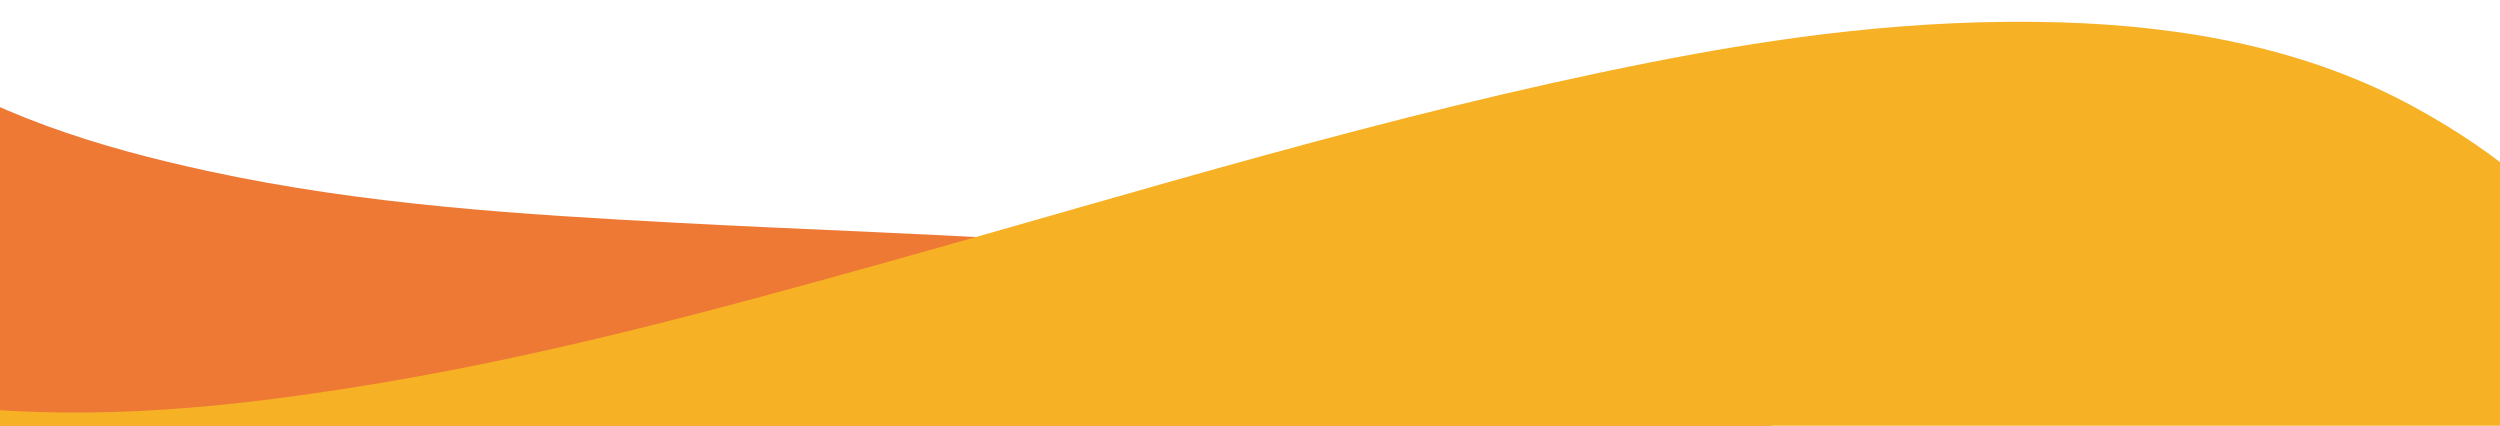 <?xml version="1.0" encoding="UTF-8"?> <!-- Generator: Adobe Illustrator 23.0.1, SVG Export Plug-In . SVG Version: 6.00 Build 0) --> <svg xmlns="http://www.w3.org/2000/svg" xmlns:xlink="http://www.w3.org/1999/xlink" id="Camada_1" x="0px" y="0px" viewBox="0 0 2380.6 405.4" style="enable-background:new 0 0 2380.6 405.4;" xml:space="preserve"> <style type="text/css"> .st0{fill:#4D4D4D;} .st1{fill:#F2F2F2;} .st2{fill:#FFFFFF;} .st3{fill:none;stroke:#000000;stroke-miterlimit:10;} .st4{fill:#FFFFFF;stroke:#000000;stroke-miterlimit:10;} .st5{fill:#FFFFFF;stroke:#1D1D1B;stroke-miterlimit:10;} .st6{fill:#EE7934;} .st7{fill:#F6B125;} </style> <path class="st6" d="M-213,565.9c90.3,140,241.5,248.1,540.3,458.5c274.6,193.4,279.6,172.3,460.6,311.2 c295.5,226.7,303.4,299.1,410.8,308.8c247.6,22.4,594.1-326.9,608.7-651c-2.8-1.1-5.5-2.2-8.3-3.3c3.1-6.8,6.1-13.5,8.8-20.3 c0,7.8-0.2,15.7-0.5,23.6c23.4,9.3,46.9,18.7,70.8,28.2c6.9-61.8,7.9-124.8,10.2-187.4c3.3-90.2-17.4-177.1-56.8-258.3 c-47.5-97.9-123.6-165.8-214.8-214.4c-102.5-54.7-210.8-82.2-321-100c-216-34.9-432.2-37.6-648.4-49.2 c-150.2-8-300.5-17.1-449.8-49.5C93.6,140.2-8.1,109.2-101,47.1c-20.2-13.5-39.6-28.4-59.3-42.6c13.7,38.7,30.4,74,50.5,107 c1.7,2.8,3.6,5.6,5.4,8.4l-109.3-43.1l-14.2,35.9c-18.8-11.5-33.7-21.6-45.1-30.3c-13.3-10.2-58.9-47.1-83.6-32.9 C-411.3,81.1-348.8,355.3-213,565.9"></path> <path class="st7" d="M100.5,800.8c166.1,69.8,381.8,95.6,806.4,144.2c390.2,44.7,385.2,27.8,648.1,65.4 c429.1,61.5,473.4,111,593.5,80.9c276.7-69.4,475.7-441.1,330.9-680c-3.5,0.2-7,0.3-10.5,0.5c0-6-0.2-11.9-0.6-17.7 c3.9,5.6,7.6,11.4,11.1,17.2c29.7-1.3,59.6-2.7,89.9-4.1c-23.1-47-53.2-92.8-81.8-138.7c-41.1-66.2-106.3-121.8-188.8-166.7 c-99.4-54.3-214.6-76.9-336.5-80.5c-137-4-266.8,13.5-393.8,38.7c-248.9,49.4-482.3,122.2-719.9,188.5 c-165.2,46.1-330.8,91.5-507,119.6c-122.7,19.6-247.1,32.4-377.4,19.7c-28.3-2.8-56.5-6.8-84.7-10.3c33.9,23.2,69.2,42.9,107.1,59.7 c3.3,1.5,6.6,2.8,9.9,4.2l-138.6,6.7l2.6,30.8c-25.9-1.8-46.9-3.9-63.3-6.3c-19.3-2.8-86.6-13.7-106,5.2 C-352,519.5-149.3,695.8,100.5,800.8"></path> </svg> 